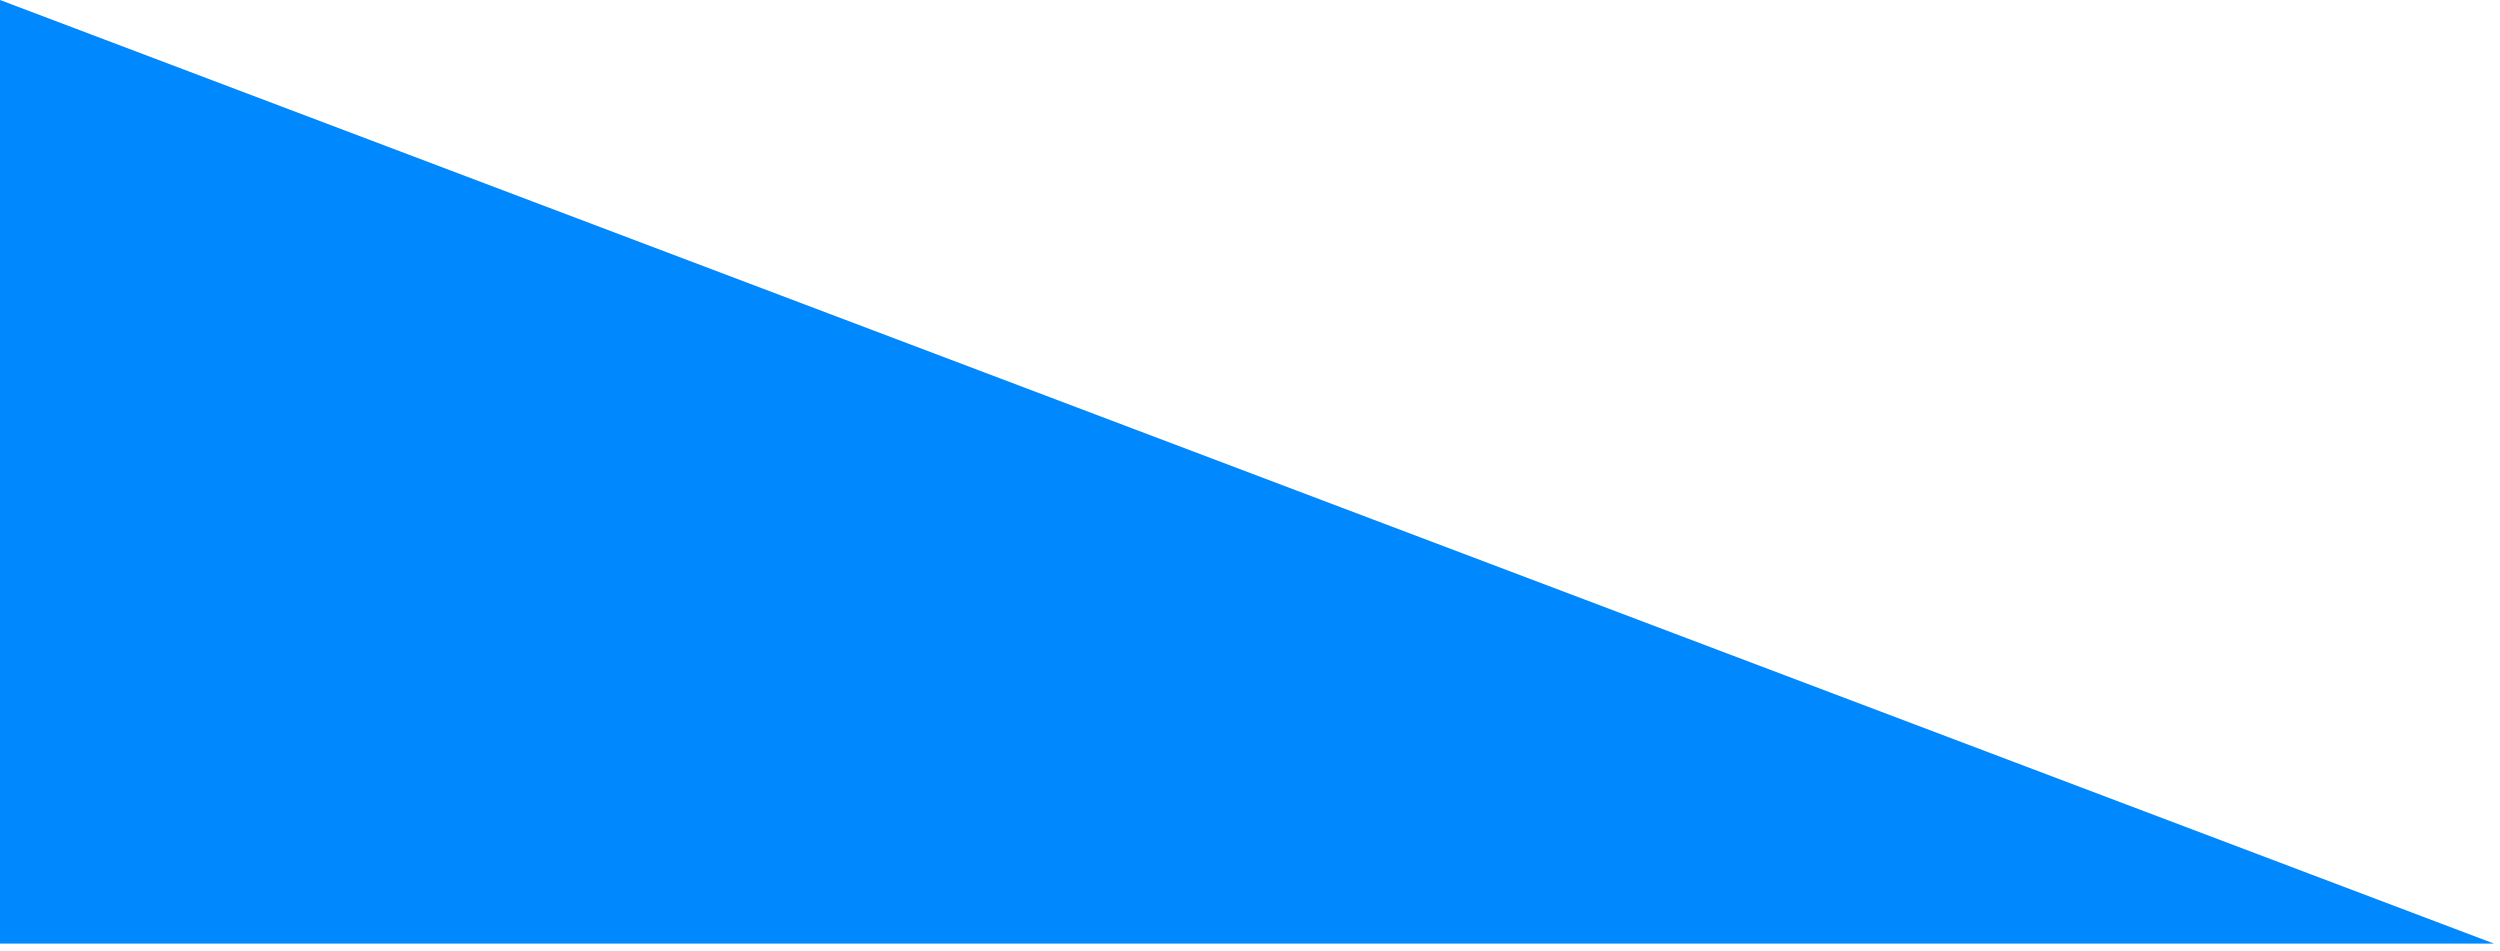 <?xml version="1.0" encoding="UTF-8" standalone="no"?>
<svg
   width="226px"
   height="86px"
   viewBox="0 0 226 86"
   version="1.1"
   id="svg33"
   sodipodi:docname="triangle-orange.svg"
   inkscape:version="1.1.1 (3bf5ae0d25, 2021-09-20)"
   xmlns:inkscape="http://www.inkscape.org/namespaces/inkscape"
   xmlns:sodipodi="http://sodipodi.sourceforge.net/DTD/sodipodi-0.dtd"
   xmlns="http://www.w3.org/2000/svg"
   xmlns:svg="http://www.w3.org/2000/svg">
  <sodipodi:namedview
     id="namedview35"
     pagecolor="#ffffff"
     bordercolor="#666666"
     borderopacity="1.0"
     inkscape:pageshadow="2"
     inkscape:pageopacity="0.0"
     inkscape:pagecheckerboard="0"
     showgrid="false"
     inkscape:zoom="4"
     inkscape:cx="-8.125"
     inkscape:cy="93.125"
     inkscape:window-width="1920"
     inkscape:window-height="1009"
     inkscape:window-x="-8"
     inkscape:window-y="-8"
     inkscape:window-maximized="1"
     inkscape:current-layer="svg33" />
  <!-- Generator: Sketch 50.2 (55047) - http://www.bohemiancoding.com/sketch -->
  <title
     id="title23">Page 1 Copy 6</title>
  <desc
     id="desc25">Created with Sketch.</desc>
  <defs
     id="defs27" />
  <g
     id="Page-1"
     stroke="none"
     stroke-width="1"
     fill="none"
     fill-rule="evenodd"
     style="stroke:none;stroke-opacity:1;fill:#0088ff;fill-opacity:1">
    <g
       id="ARC---01---ACCUEIL"
       transform="translate(0, -633)"
       fill="#FCB122"
       style="stroke:none;stroke-opacity:1;fill:#0088ff;fill-opacity:1">
      <g
         id="Group-27"
         transform="translate(0, 633)"
         style="stroke:none;stroke-opacity:1;fill:#0088ff;fill-opacity:1">
        <polygon
           id="Page-1-Copy-6"
           transform="translate(112.729, 42.651) scale(-1, 1) translate(-112.729, -42.651) "
           points="225.457 85.302 0 85.302 225.457 0"
           style="stroke:none;stroke-opacity:1;fill:#0088ff;fill-opacity:1" />
      </g>
    </g>
  </g>
</svg>
